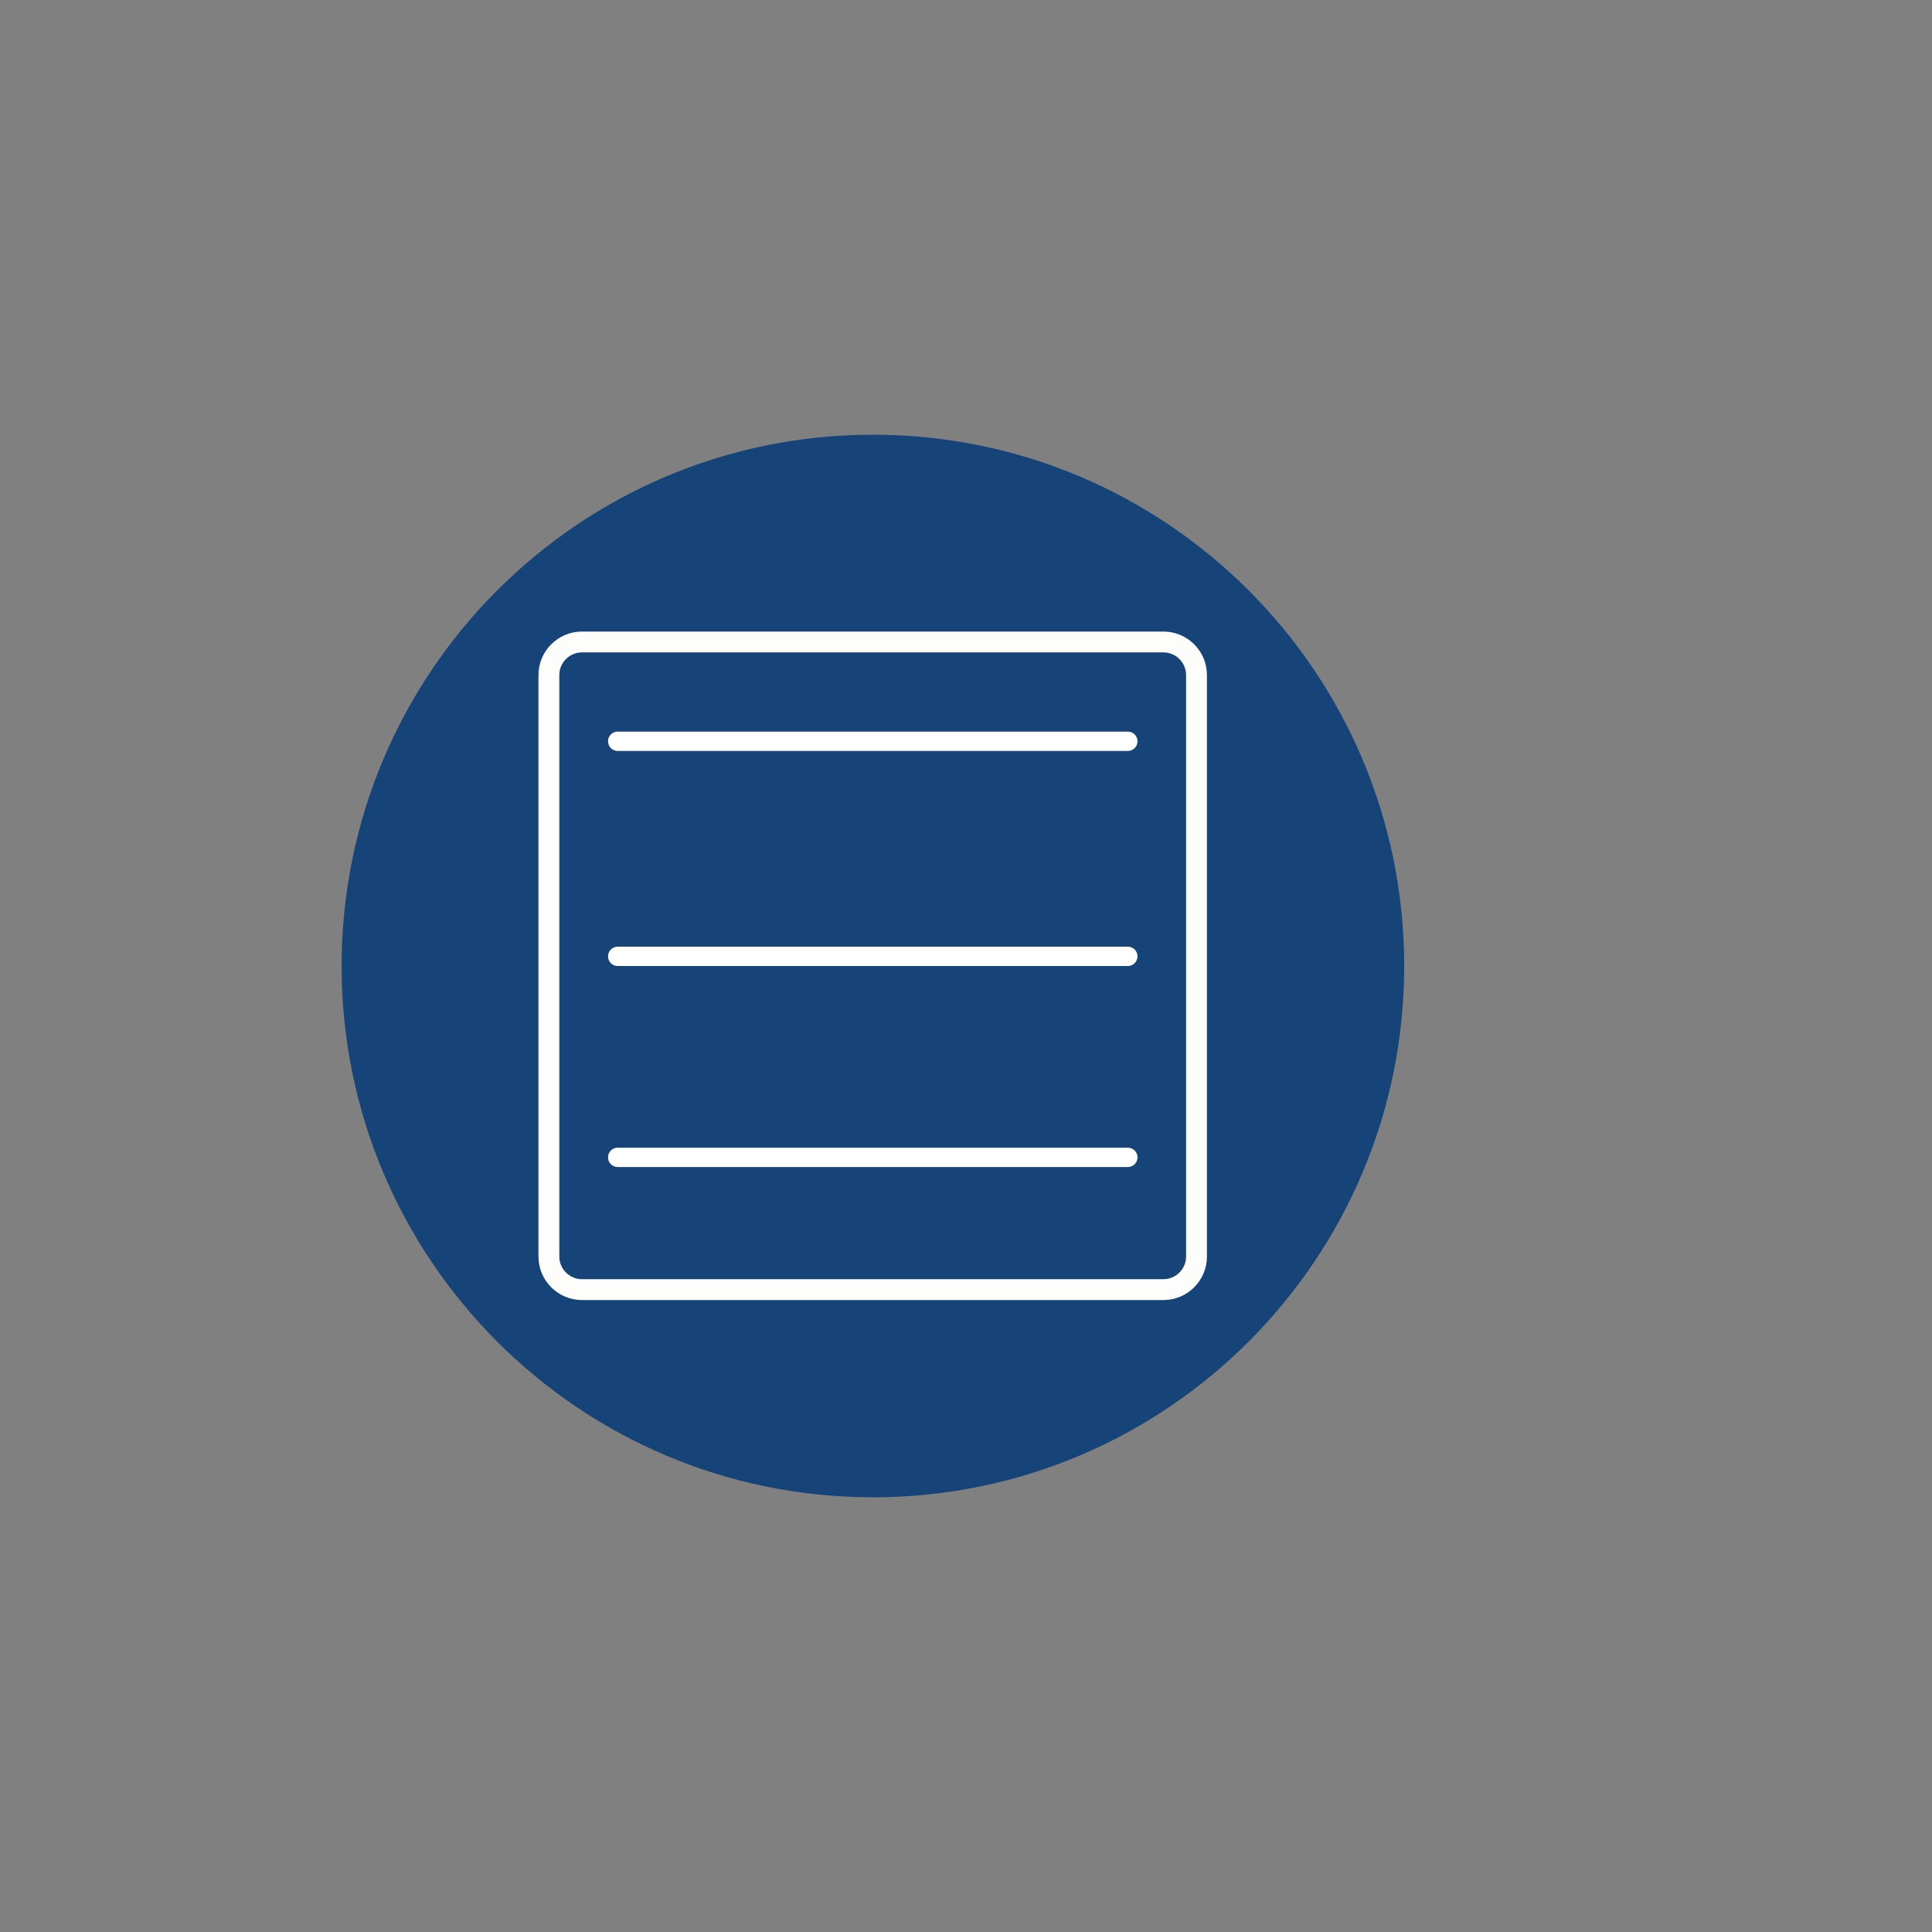 <svg xmlns="http://www.w3.org/2000/svg" xmlns:xlink="http://www.w3.org/1999/xlink" width="375" viewBox="0 0 375 375" height="375" preserveAspectRatio="xMidYMid meet"><rect x="0" y="0" width="375" height="375" fill="#808080" stroke="none"/><path fill="rgb(8.629%, 26.669%, 47.06%)" d="M 169.43 84.375 C 112.477 84.375 66.305 130.547 66.305 187.5 C 66.305 244.453 112.477 290.625 169.43 290.625 C 226.383 290.625 272.555 244.453 272.555 187.5 C 272.555 130.547 226.383 84.375 169.43 84.375 Z M 169.43 84.375 " fill-opacity="1" fill-rule="nonzero"></path><path fill="rgb(99.219%, 99.219%, 98.43%)" d="M 225.828 126.633 C 228.238 126.633 230.219 128.613 230.219 131.023 L 230.219 243.898 C 230.219 246.309 228.238 248.289 225.828 248.289 L 112.953 248.289 C 110.543 248.289 108.562 246.309 108.562 243.898 L 108.562 131.023 C 108.562 128.613 110.543 126.633 112.953 126.633 L 225.828 126.633 M 225.828 122.586 L 112.953 122.586 C 108.305 122.586 104.516 126.375 104.516 131.023 L 104.516 243.898 C 104.516 248.547 108.305 252.336 112.953 252.336 L 225.828 252.336 C 230.477 252.336 234.266 248.547 234.266 243.898 L 234.266 131.023 C 234.266 126.375 230.477 122.586 225.828 122.586 Z M 225.828 122.586 " fill-opacity="1" fill-rule="nonzero"></path><path stroke-linecap="round" transform="matrix(3.748, 0, 0, 3.75, 118.02, 143.882)" fill="none" stroke-linejoin="miter" d="M 0.5 0 L 26.918 0 " stroke="rgb(100%, 100%, 100%)" stroke-width="1" stroke-opacity="1" stroke-miterlimit="4"></path><path stroke-linecap="round" transform="matrix(3.748, 0, 0, 3.75, 118.02, 224.64)" fill="none" stroke-linejoin="miter" d="M 0.5 0 L 26.918 0 " stroke="rgb(100%, 100%, 100%)" stroke-width="1" stroke-opacity="1" stroke-miterlimit="4"></path><path stroke-linecap="round" transform="matrix(3.748, 0, 0, 3.75, 118.02, 185.625)" fill="none" stroke-linejoin="miter" d="M 0.5 0 L 26.918 0 " stroke="rgb(100%, 100%, 100%)" stroke-width="1" stroke-opacity="1" stroke-miterlimit="4"></path></svg>